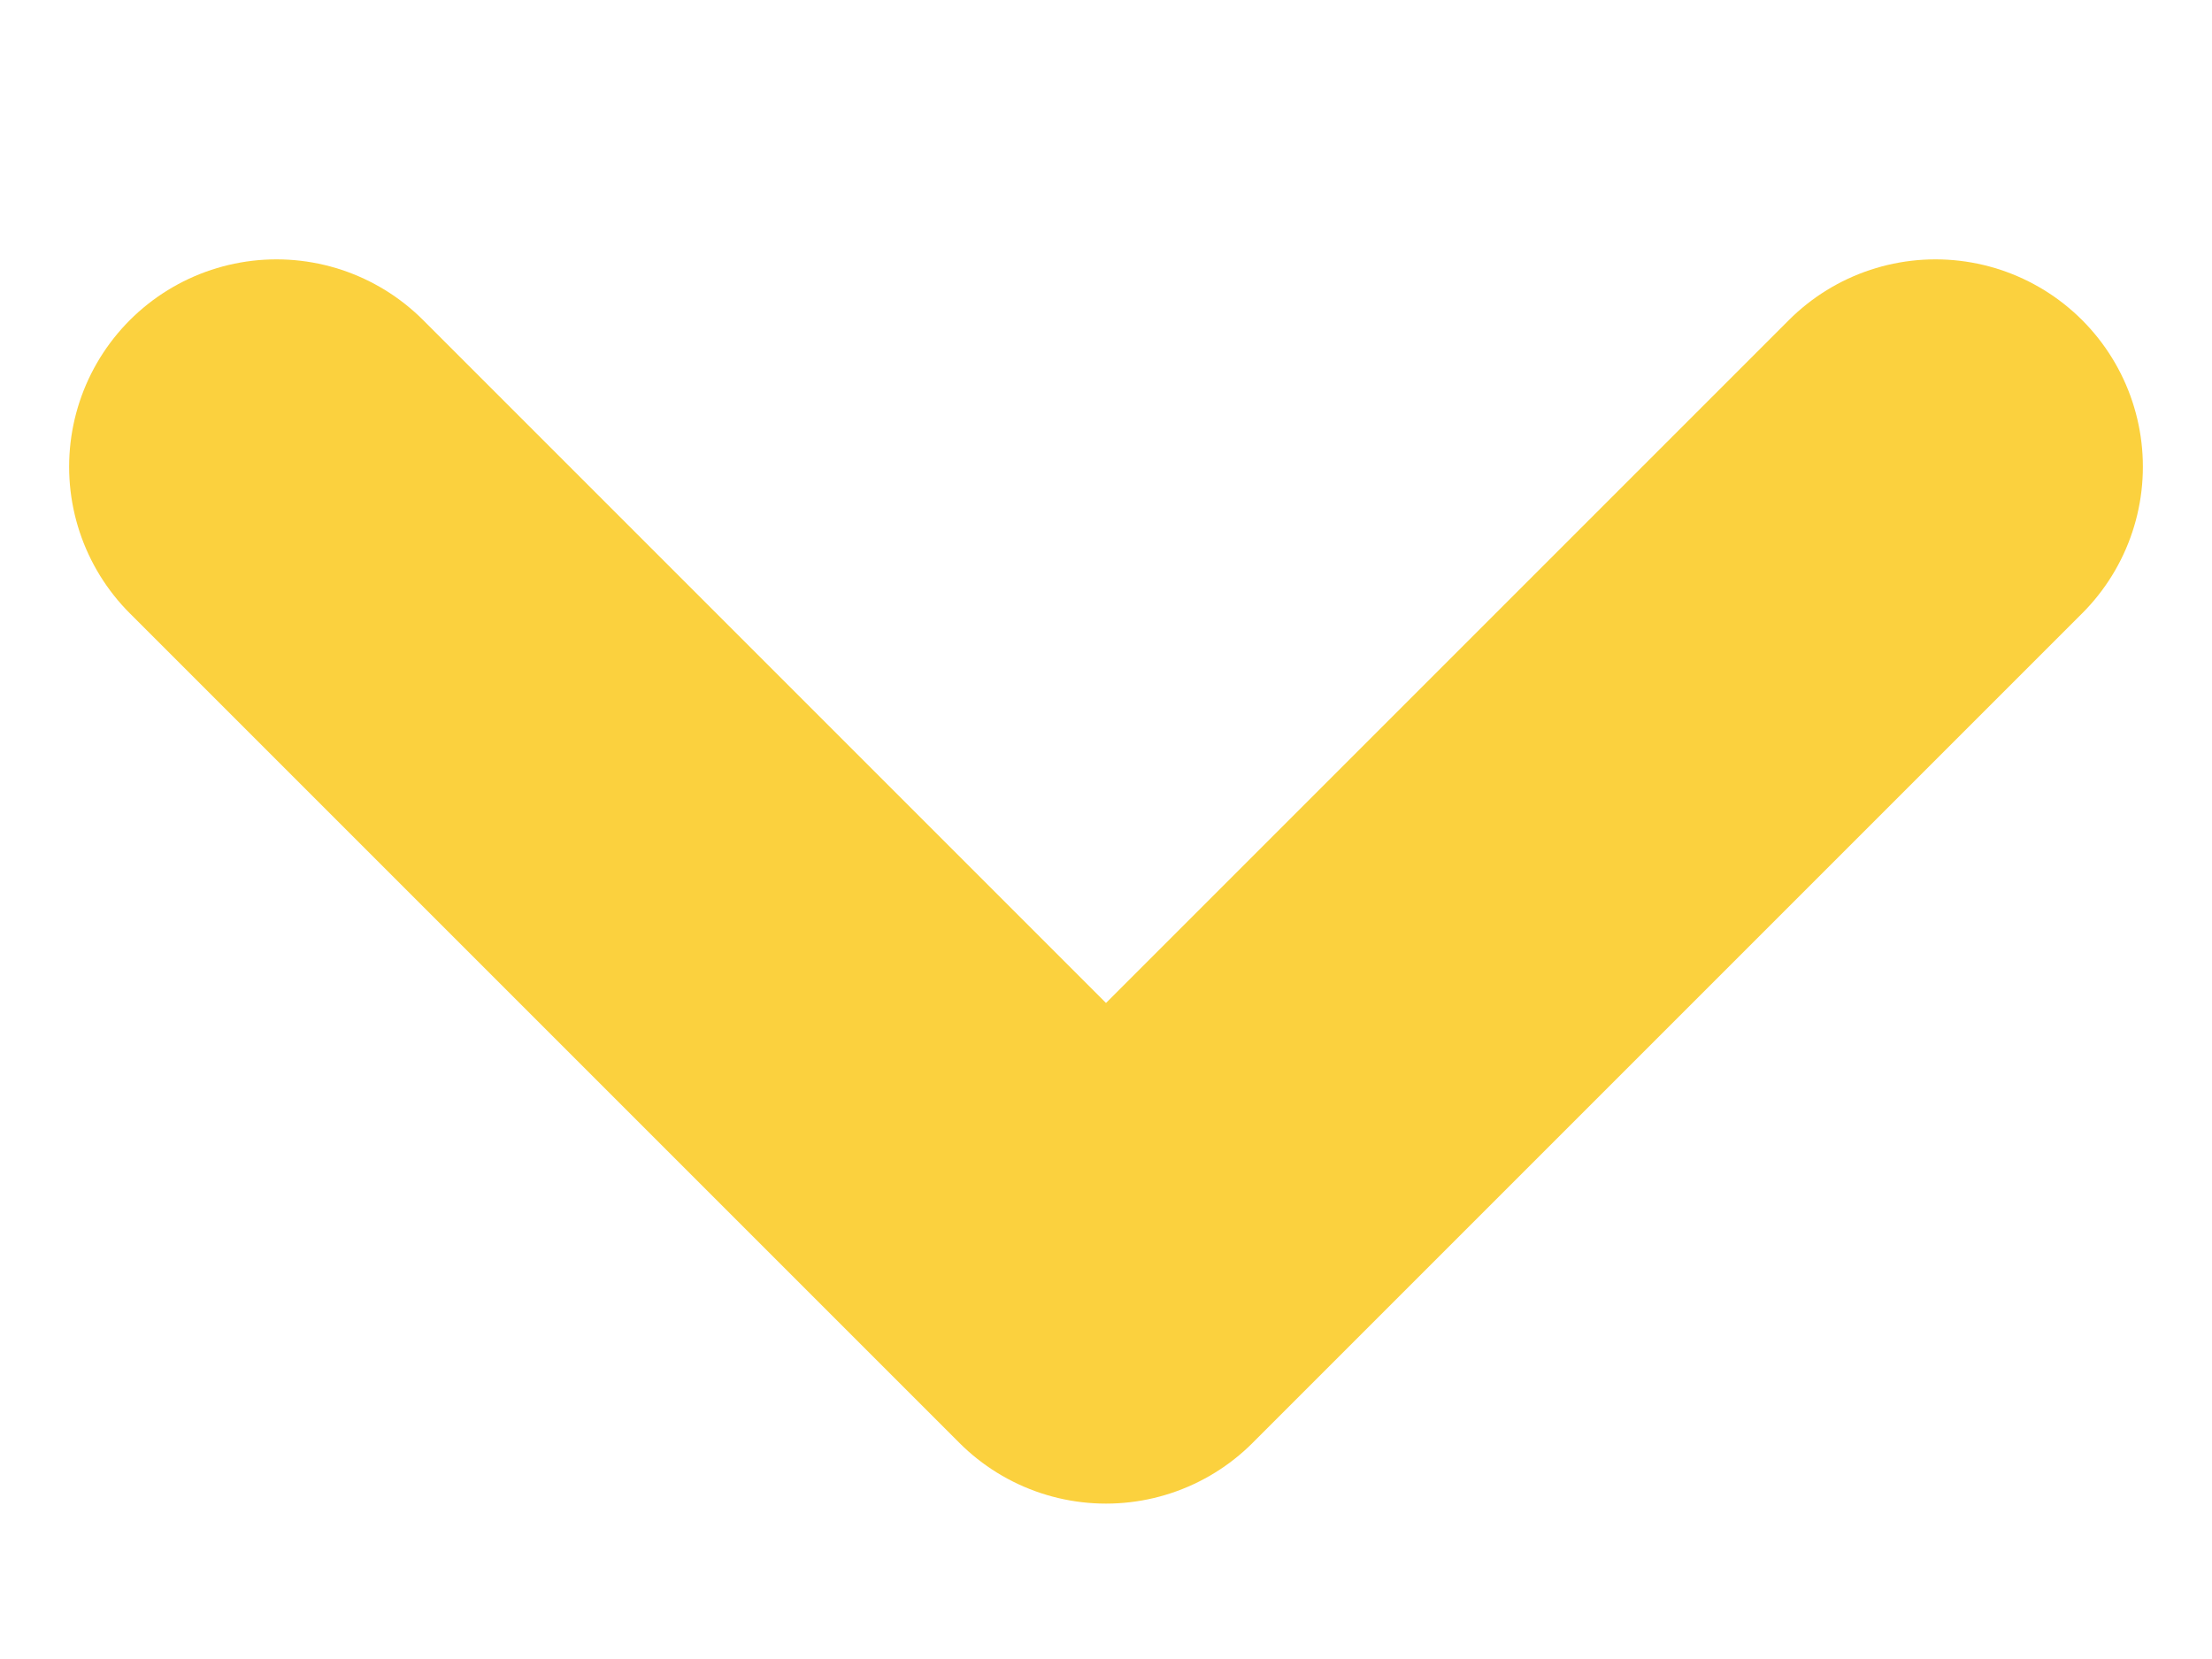 <svg width="8" height="6" viewBox="0 0 8 6" fill="none" xmlns="http://www.w3.org/2000/svg">
<path d="M7 1.688L4 4.688L1 1.688" stroke="#FBD13E" stroke-width="1.5" stroke-linecap="round" stroke-linejoin="round"/>
</svg>
